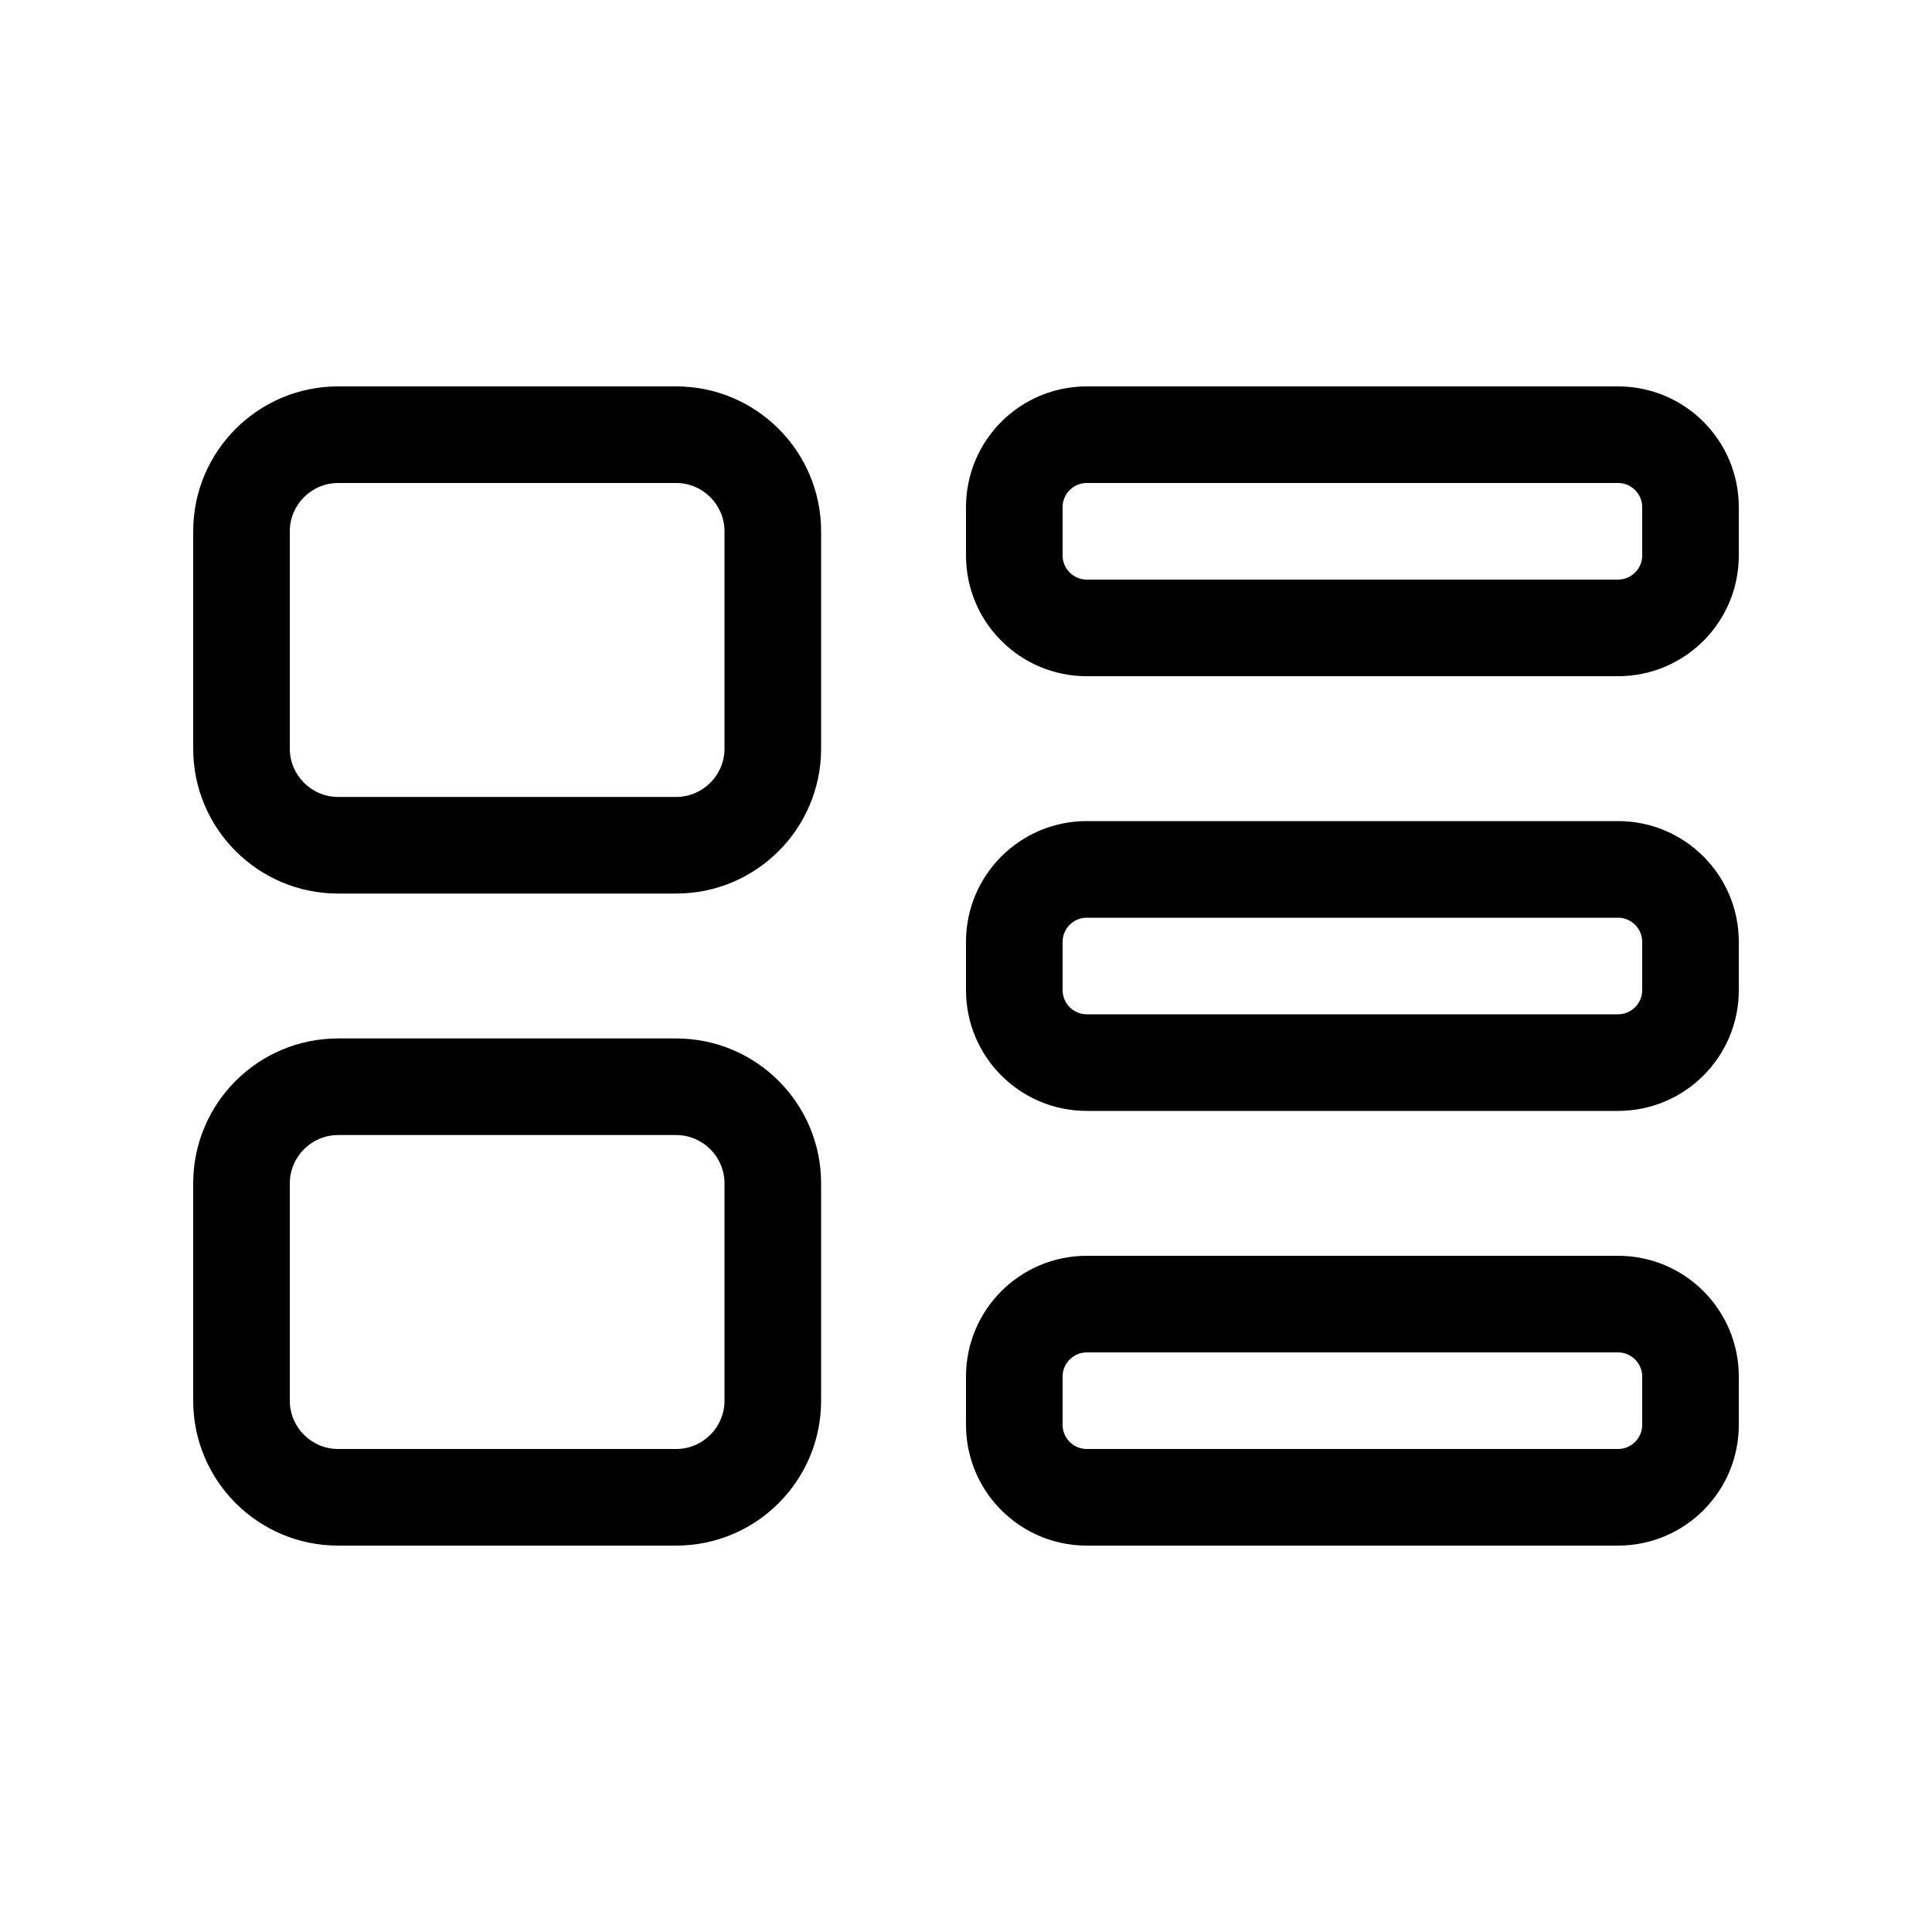 <svg xmlns="http://www.w3.org/2000/svg" viewBox="0 0 640 640"><!--!Font Awesome Pro 7.1.0 by @fontawesome - https://fontawesome.com License - https://fontawesome.com/license (Commercial License) Copyright 2025 Fonticons, Inc.--><path d="M224 160C232.8 160 240 167.2 240 176L240 248C240 256.8 232.8 264 224 264L112 264C103.2 264 96 256.8 96 248L96 176C96 167.2 103.2 160 112 160L224 160zM112 128C85.5 128 64 149.5 64 176L64 248C64 274.5 85.5 296 112 296L224 296C250.5 296 272 274.5 272 248L272 176C272 149.5 250.5 128 224 128L112 128zM224 376C232.8 376 240 383.2 240 392L240 464C240 472.8 232.8 480 224 480L112 480C103.2 480 96 472.8 96 464L96 392C96 383.2 103.2 376 112 376L224 376zM112 344C85.5 344 64 365.5 64 392L64 464C64 490.5 85.5 512 112 512L224 512C250.5 512 272 490.5 272 464L272 392C272 365.5 250.5 344 224 344L112 344zM360 160L536 160C540.4 160 544 163.6 544 168L544 184C544 188.4 540.4 192 536 192L360 192C355.6 192 352 188.4 352 184L352 168C352 163.6 355.6 160 360 160zM320 168L320 184C320 206.1 337.9 224 360 224L536 224C558.1 224 576 206.1 576 184L576 168C576 145.9 558.1 128 536 128L360 128C337.9 128 320 145.9 320 168zM536 304C540.4 304 544 307.6 544 312L544 328C544 332.4 540.4 336 536 336L360 336C355.6 336 352 332.4 352 328L352 312C352 307.6 355.6 304 360 304L536 304zM360 272C337.9 272 320 289.9 320 312L320 328C320 350.1 337.9 368 360 368L536 368C558.1 368 576 350.1 576 328L576 312C576 289.9 558.1 272 536 272L360 272zM360 448L536 448C540.4 448 544 451.6 544 456L544 472C544 476.4 540.4 480 536 480L360 480C355.6 480 352 476.4 352 472L352 456C352 451.6 355.6 448 360 448zM320 456L320 472C320 494.1 337.9 512 360 512L536 512C558.1 512 576 494.1 576 472L576 456C576 433.9 558.1 416 536 416L360 416C337.9 416 320 433.9 320 456z"/></svg>
